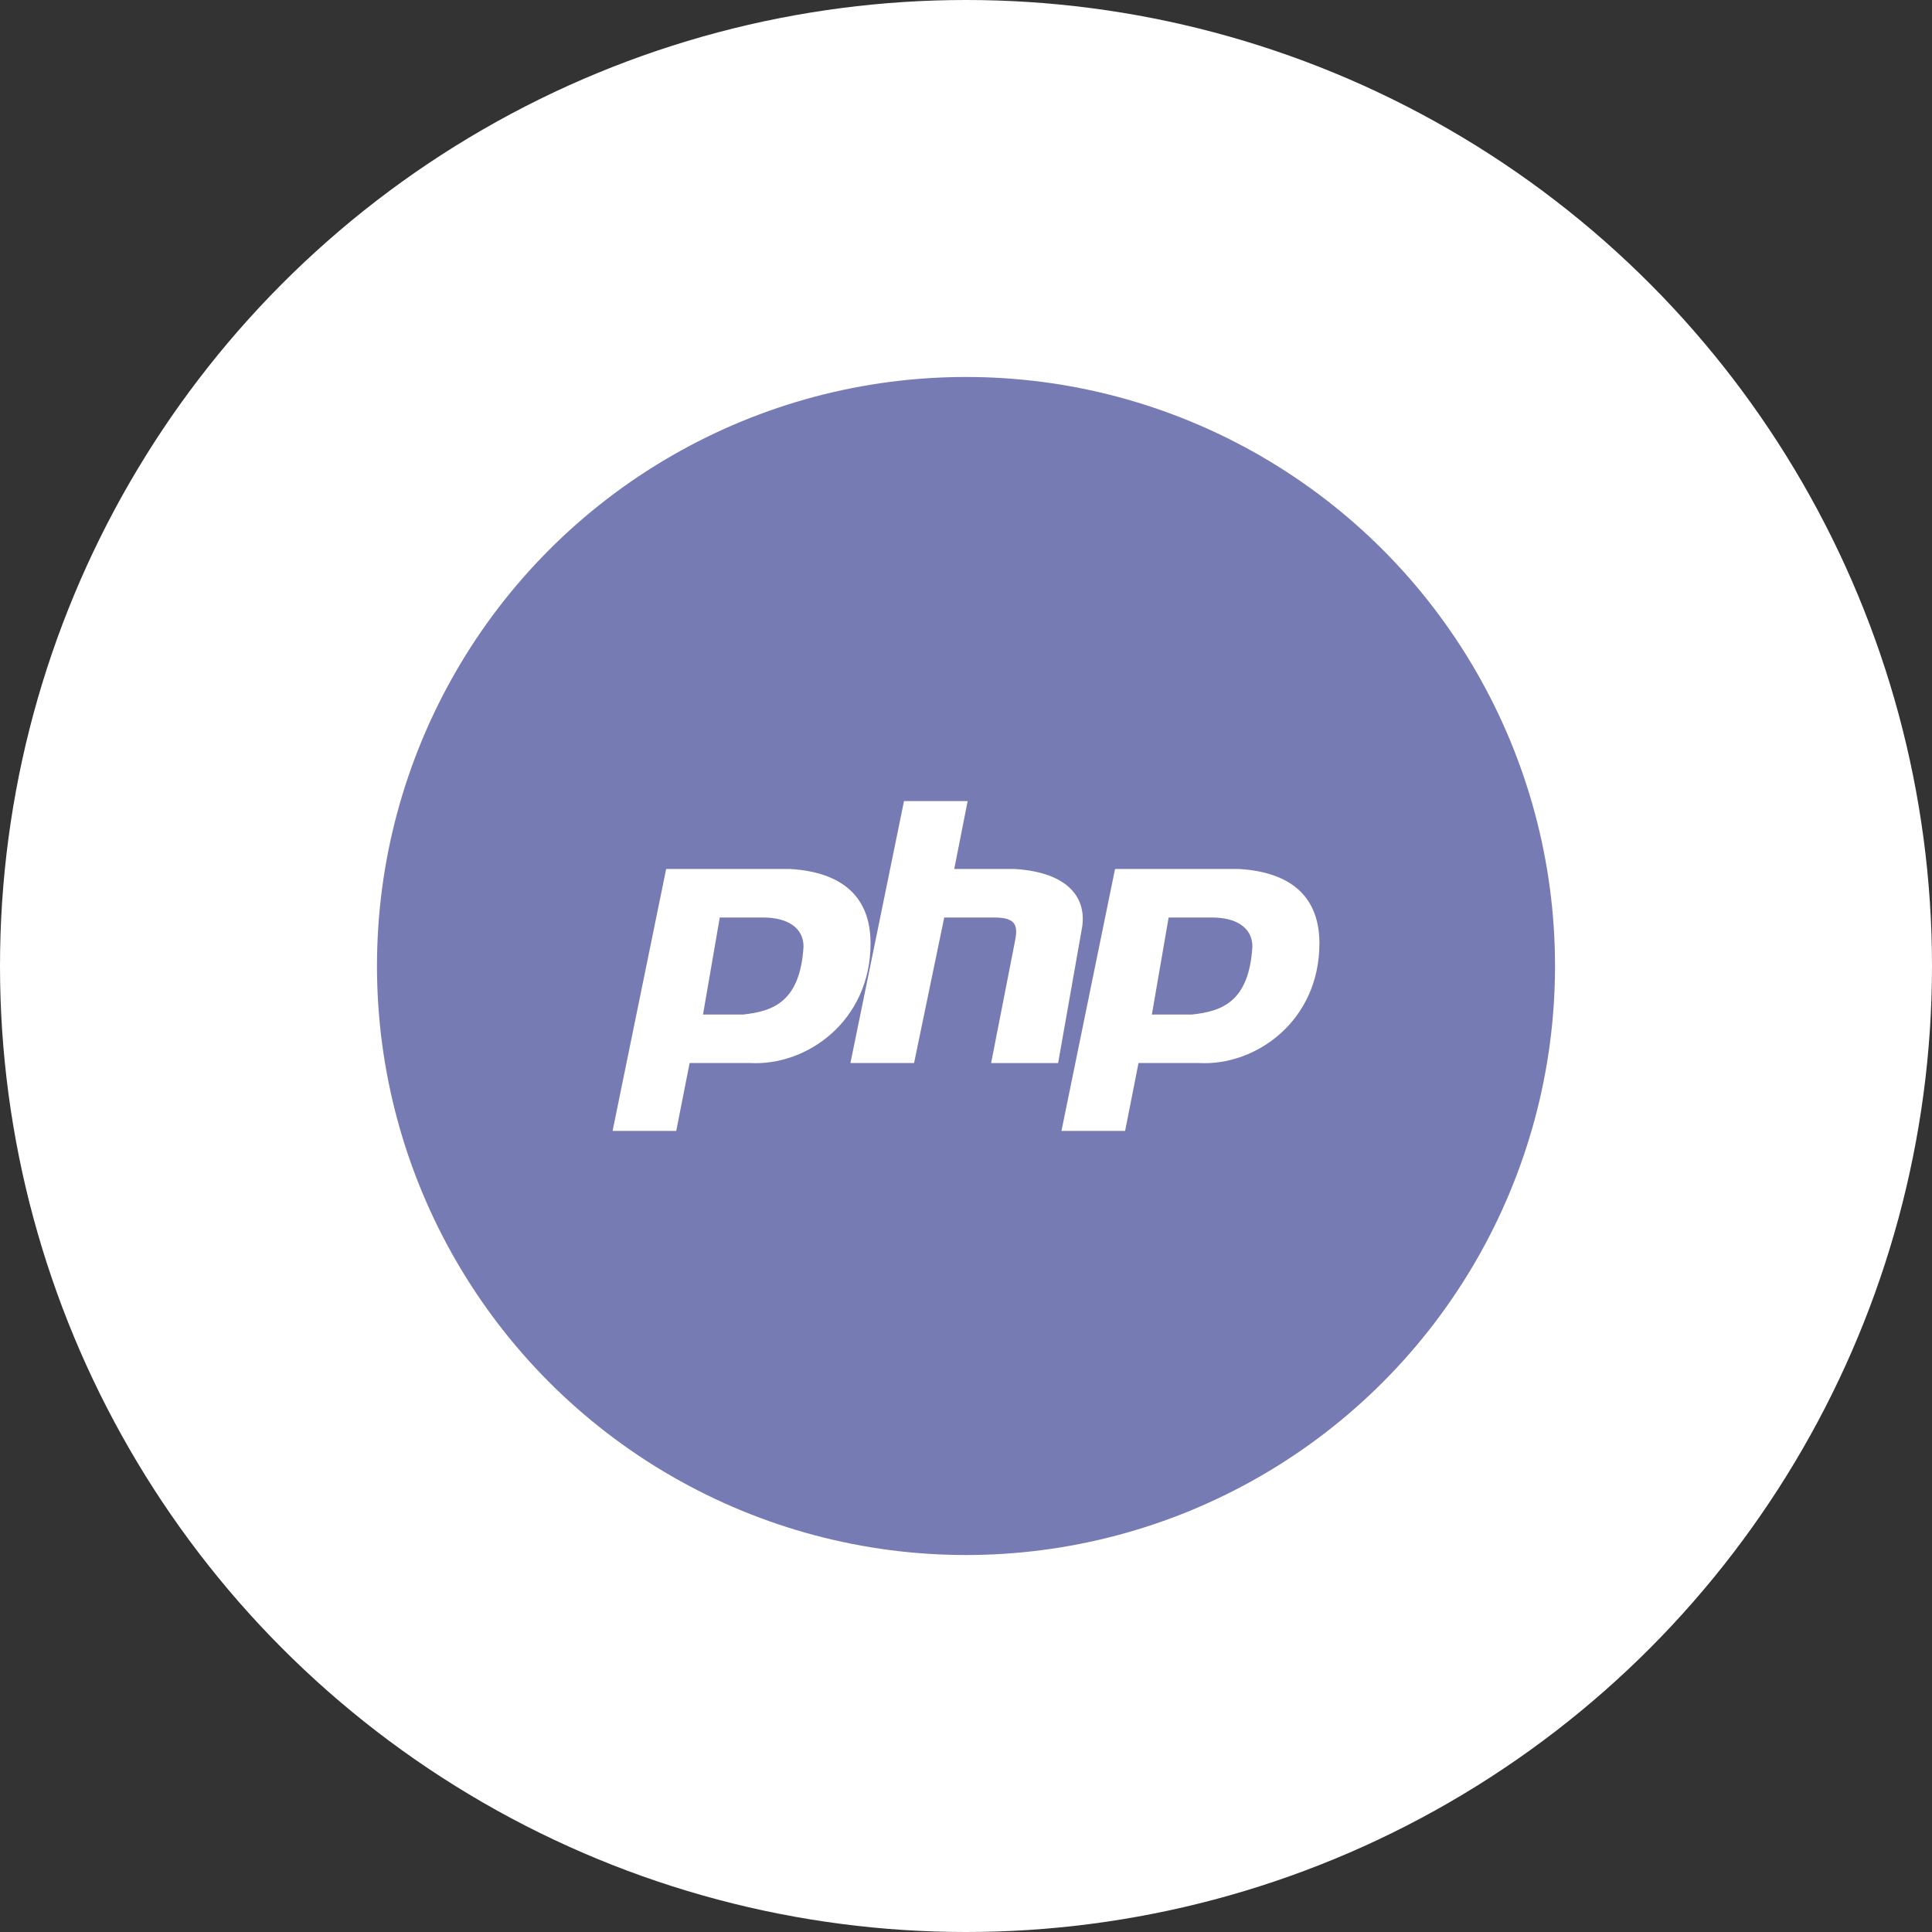 <svg width="82" height="82" viewBox="0 0 82 82" fill="none" xmlns="http://www.w3.org/2000/svg">
<rect x="0" y="0" width="82" height="82" fill="#333333" stroke="none"/>
<circle cx="41" cy="41" r="41" fill="white"/>
<circle cx="41" cy="41" r="25" fill="#777BB3"/>
<path d="M33.535 36.882H28.274L26 48H28.701L29.27 45.118H31.83C34.246 45.255 36.949 43.333 36.949 40.039C36.949 38.117 35.811 37.019 33.536 36.882H33.535ZM31.545 43.059H29.838L30.549 38.942H32.397C33.392 38.942 34.104 39.354 34.104 40.177C33.962 42.511 32.824 42.922 31.545 43.059ZM43.061 36.882H40.501L41.07 34H38.369L36.095 45.118H38.796L40.076 38.942H42.208C43.204 38.942 43.204 39.354 43.061 40.04L42.066 45.119H44.91L45.904 39.491C46.188 38.119 45.335 37.019 43.061 36.882ZM52.587 36.882H47.326L45.051 48H47.753L48.322 45.118H50.881C53.299 45.255 56 43.333 56 40.039C56 38.117 54.861 37.019 52.587 36.882ZM50.596 43.059H48.889L49.6 38.942H51.449C52.445 38.942 53.155 39.354 53.155 40.177C53.014 42.511 51.876 42.922 50.596 43.059Z" fill="white"/>
</svg>
